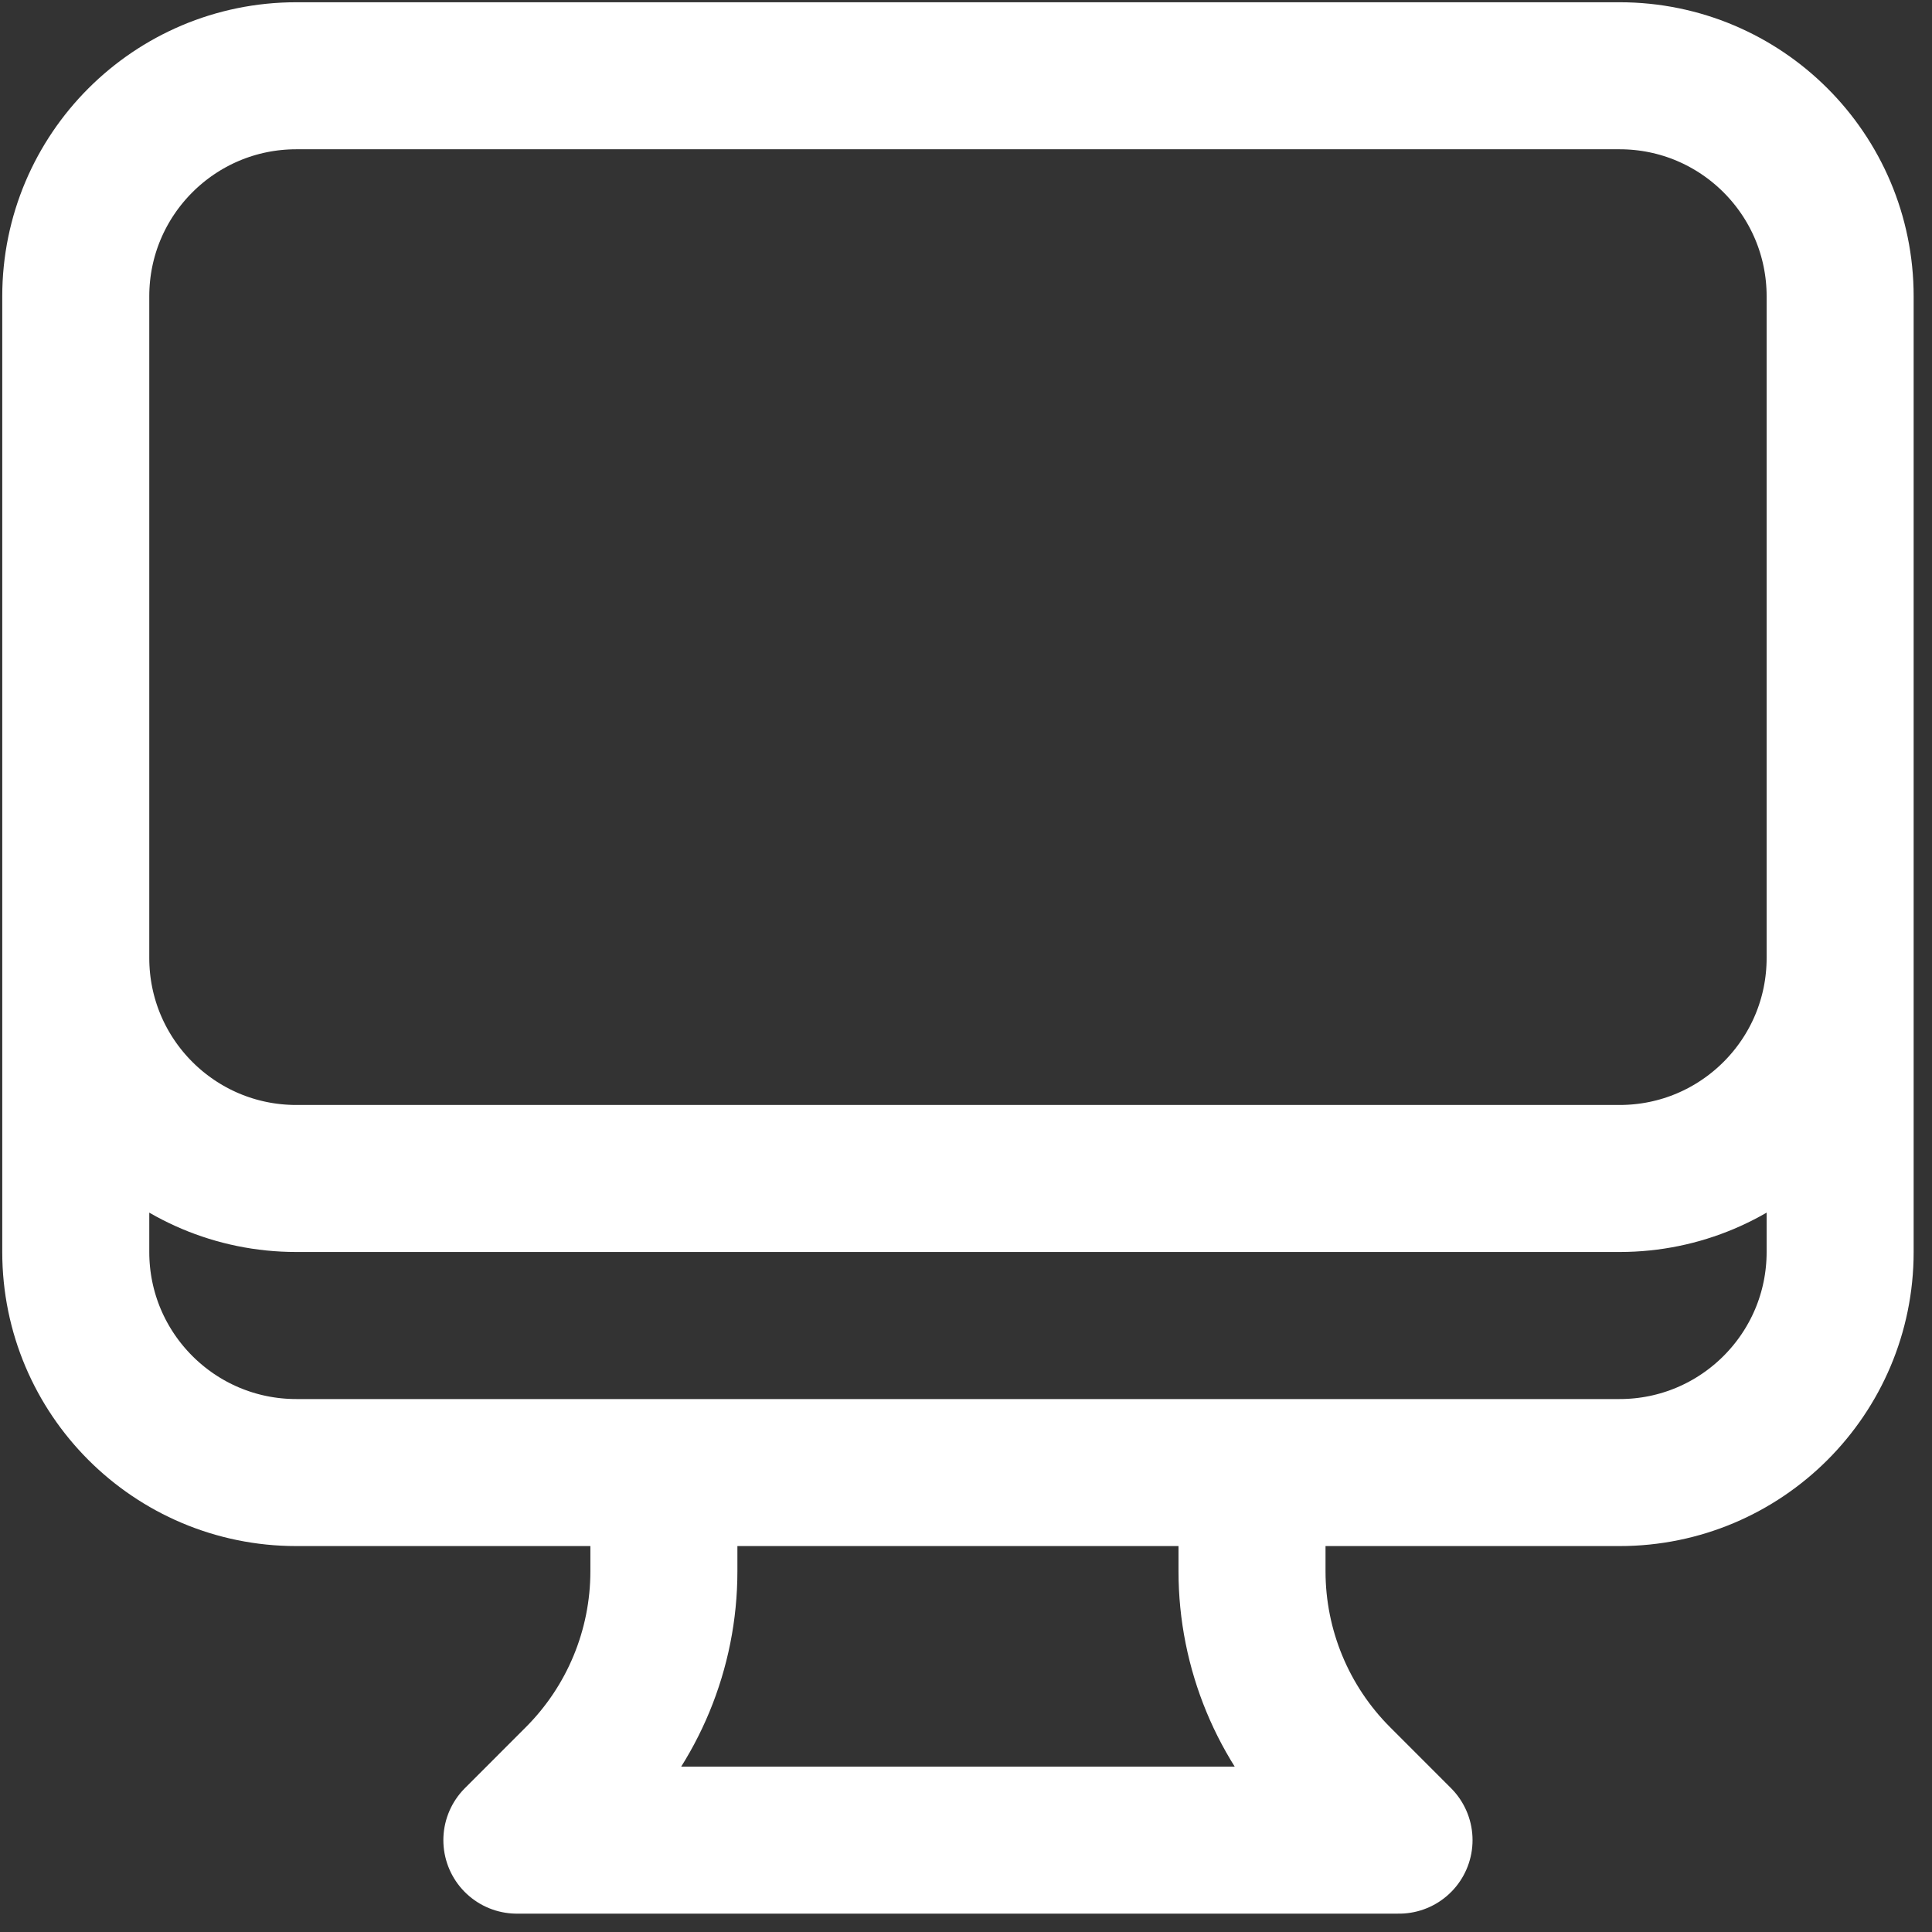 <?xml version="1.0" encoding="utf-8"?>
<svg xmlns="http://www.w3.org/2000/svg" fill="none" height="100%" overflow="visible" preserveAspectRatio="none" style="display: block;" viewBox="0 0 51 51" width="100%">
<rect x="0" y="0" width="51" height="51" fill="#333333" stroke="none"/>
<path d="M17.525 38.872V41.478C17.525 43.537 16.707 45.512 15.251 46.967L13.644 48.575H36.931L35.324 46.967C33.868 45.512 33.05 43.537 33.05 41.478V38.872M48.575 7.822V33.05C48.575 36.265 45.968 38.872 42.753 38.872H7.822C4.607 38.872 2 36.265 2 33.05V7.822M48.575 7.822C48.575 4.607 45.968 2 42.753 2H7.822C4.607 2 2 4.607 2 7.822M48.575 7.822V25.288C48.575 28.503 45.968 31.109 42.753 31.109H7.822C4.607 31.109 2 28.503 2 25.288V7.822" id="Vector" stroke="white" stroke-linecap="round" stroke-linejoin="round" stroke-width="3.881"/>
</svg>
